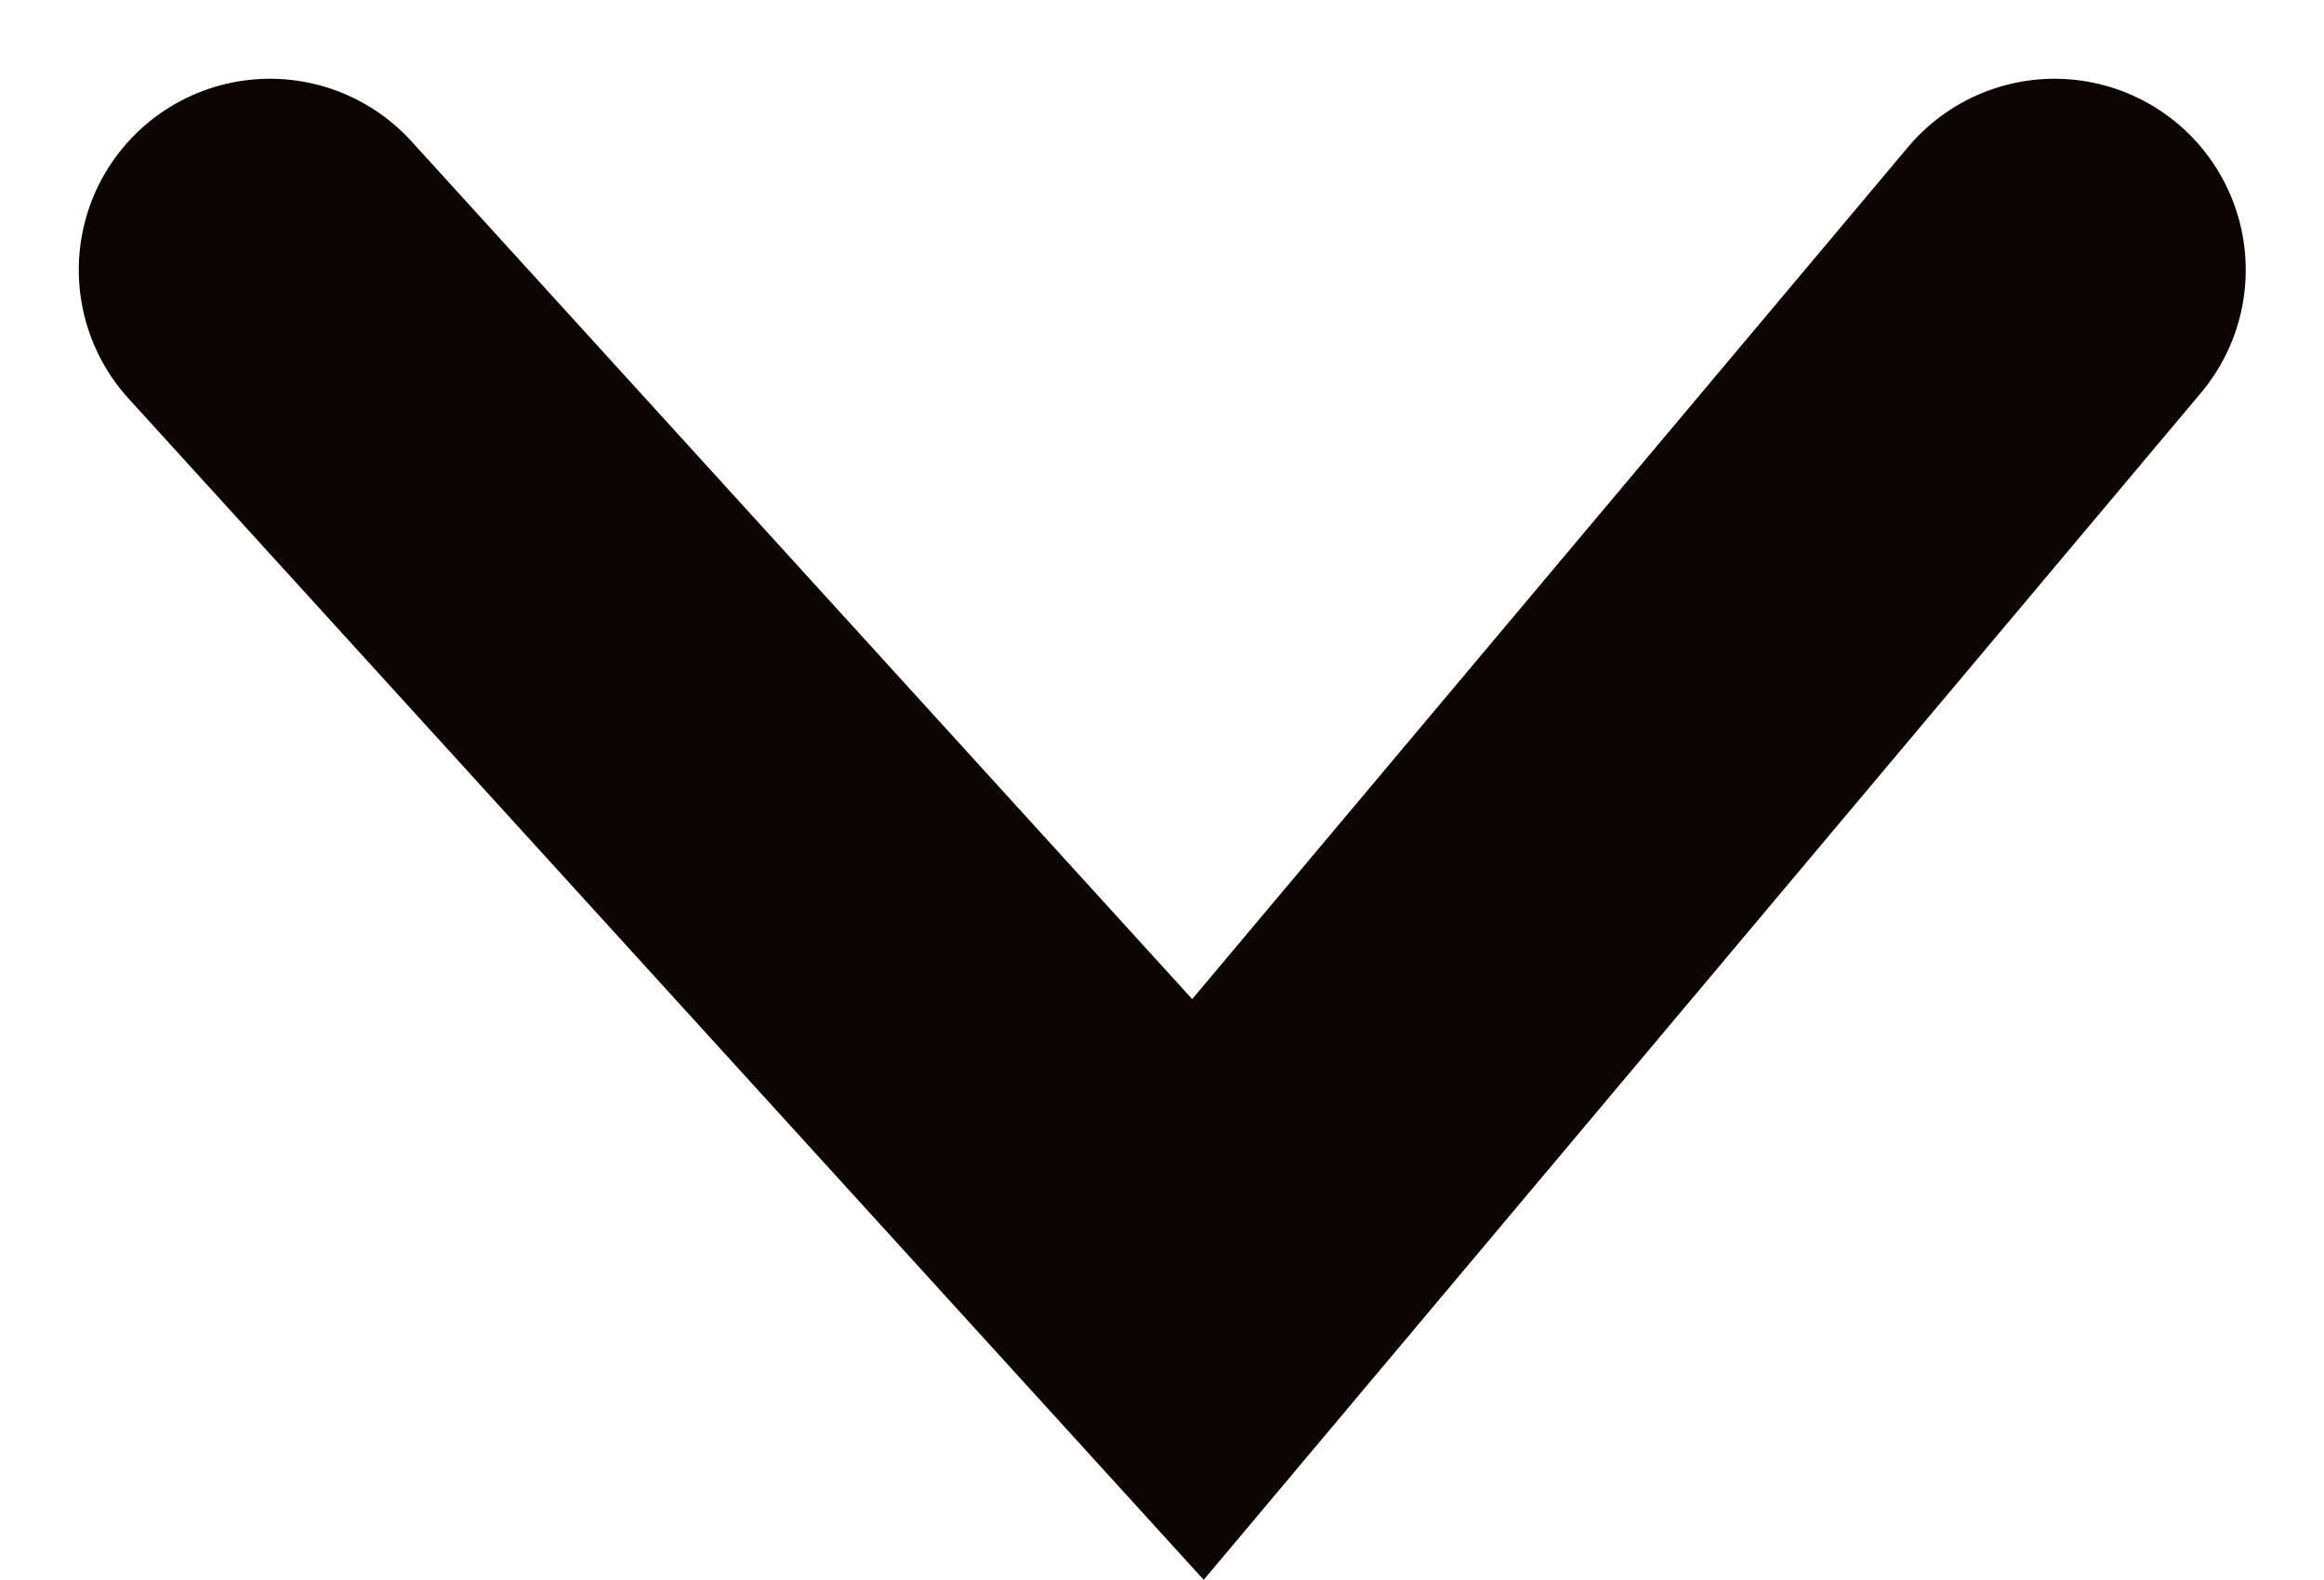 <svg xmlns="http://www.w3.org/2000/svg" width="9.116" height="6.199" viewBox="0 0 9.116 6.199">
  <path id="Path_13" data-name="Path 13" d="M580.333,31l3.64,4,3.36-4" transform="translate(-579.274 -29.941)" fill="none" stroke="#0c0400" stroke-linecap="round" stroke-width="1.5"/>
</svg>
